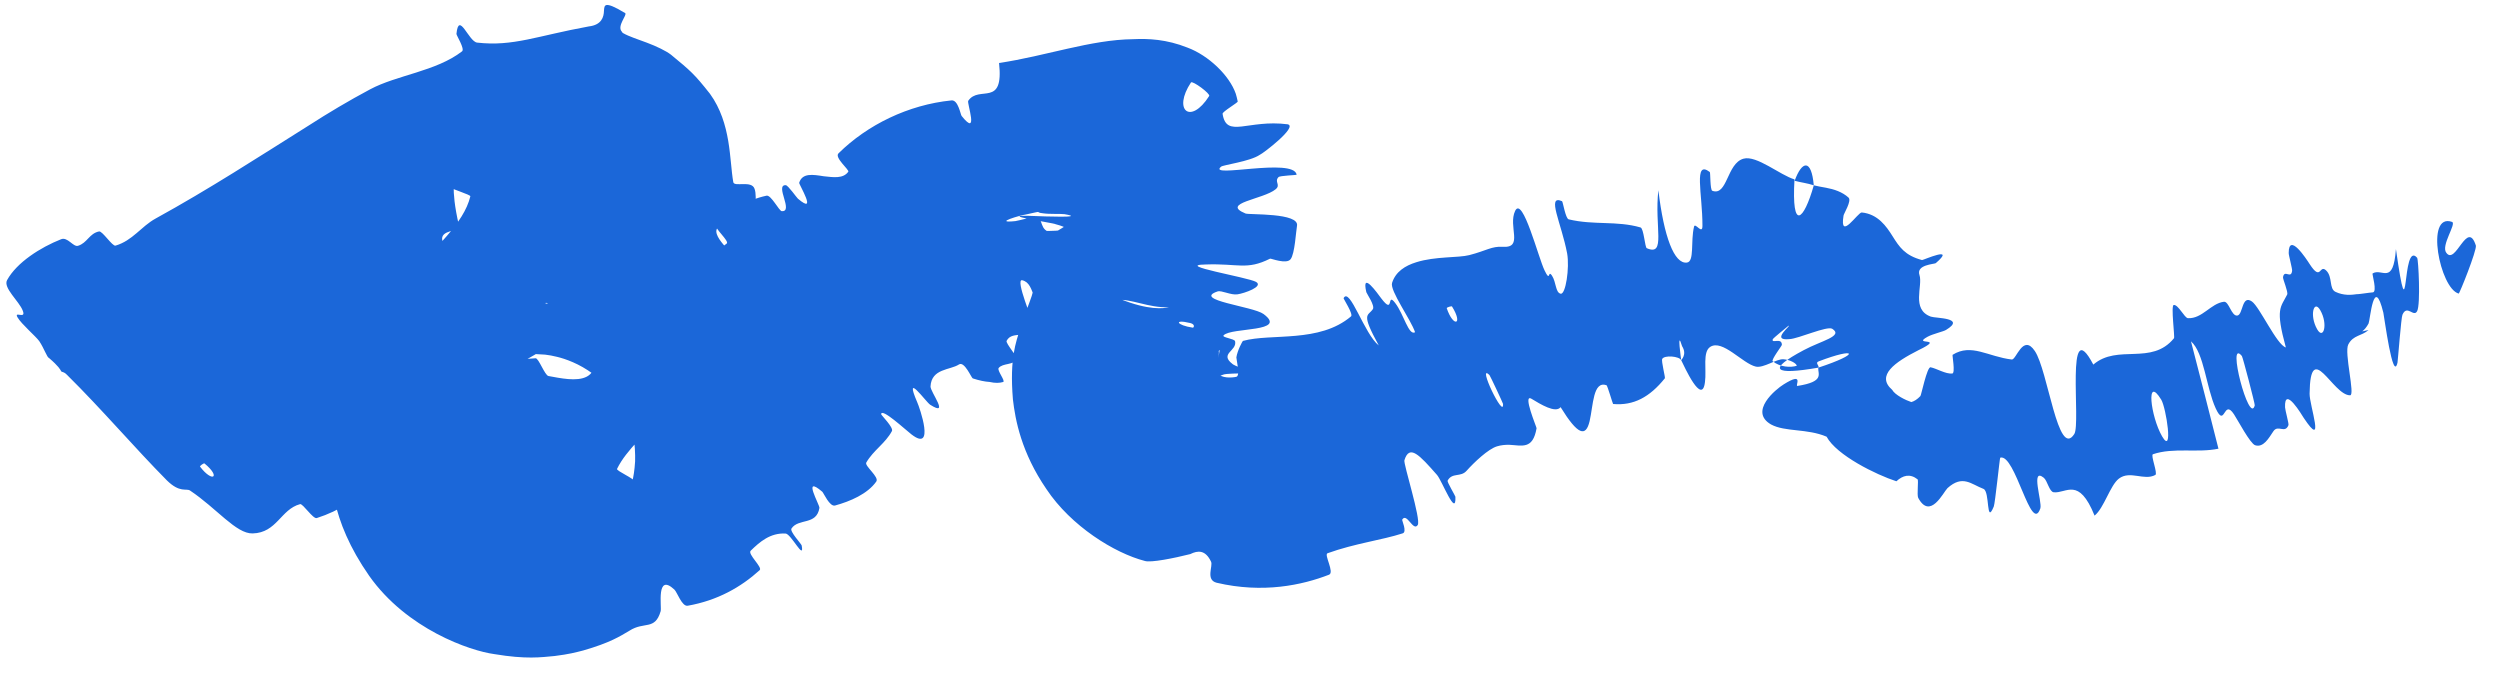 <svg width="92" height="25" viewBox="0 0 92 25" fill="none" xmlns="http://www.w3.org/2000/svg">
<path d="M0.26 10.309C0.619 9.654 1.496 9.102 2.248 8.804C2.485 8.707 2.694 9.095 2.868 9.046C3.211 8.945 3.284 8.589 3.647 8.517C3.769 8.495 4.135 9.073 4.252 9.039C4.887 8.849 5.184 8.342 5.727 8.042C7.692 6.962 9.498 5.789 11.351 4.625C12.085 4.153 12.833 3.707 13.617 3.289C14.604 2.759 16.045 2.629 17.003 1.89C17.116 1.802 16.793 1.302 16.797 1.247C16.884 0.389 17.244 1.533 17.559 1.568C18.887 1.719 19.755 1.32 21.67 0.972C22.142 0.918 22.221 0.622 22.226 0.395C22.234 0.284 22.239 0.196 22.328 0.184C22.418 0.176 22.588 0.228 23.005 0.481C23.098 0.54 22.691 0.956 22.881 1.162C22.891 1.186 22.907 1.206 22.93 1.219C23.148 1.345 23.479 1.447 23.803 1.57C24.165 1.705 24.513 1.874 24.692 2.013C25.417 2.61 25.551 2.722 26.128 3.453C26.918 4.546 26.84 5.894 26.985 6.703C27.019 6.892 27.661 6.624 27.768 6.949C27.883 7.268 27.748 8.027 27.557 8.211C27.37 8.412 26.89 8.226 26.769 8.244C25.766 8.347 26.928 9.259 26.93 9.364C27.043 11.023 25.847 11.759 25.338 12.801C24.946 13.597 24.723 14.527 24.293 15.207C23.78 16.012 23.068 16.515 22.707 17.255C22.672 17.328 23.372 17.624 23.332 17.71C23.255 17.872 23.188 18.014 23.145 18.104C23.125 18.146 23.111 18.18 23.125 18.146C23.134 18.124 23.154 18.079 23.188 17.98C23.21 17.887 23.33 17.656 23.372 16.978C23.38 16.456 23.382 15.511 22.492 14.39C22.068 13.878 21.551 13.534 21.087 13.332C20.846 13.227 20.661 13.172 20.505 13.133C20.344 13.092 20.198 13.067 20.065 13.051C19.085 12.974 18.995 13.115 18.832 13.145C18.614 13.234 18.706 13.249 18.79 13.253C18.989 13.255 19.335 13.206 19.709 13.184C19.824 13.176 20.047 13.814 20.185 13.838C21.011 13.985 22.719 14.419 21.425 11.806C21.874 11.636 22.415 11.398 23.102 11.621C23.546 11.763 23.745 12.509 23.849 12.054C23.873 11.953 23.421 11.499 23.482 11.387C23.737 10.917 24.296 10.762 24.486 10.212C24.525 10.099 24.165 9.661 24.126 9.563C23.821 8.76 24.947 9.621 25.077 9.648C26.045 9.844 26.247 9.323 26.742 8.963C26.859 8.879 26.26 8.381 26.354 8.279C26.838 7.767 27.462 7.361 28.208 7.201C28.377 7.165 28.668 7.762 28.769 7.771C29.216 7.8 28.505 6.801 28.914 6.814C28.999 6.815 29.316 7.272 29.364 7.312C30.108 7.942 29.393 6.778 29.41 6.726C29.525 6.356 29.916 6.423 30.311 6.486C30.679 6.526 31.031 6.58 31.217 6.319C31.264 6.252 30.697 5.801 30.856 5.644C31.918 4.594 33.426 3.855 35.014 3.695C35.262 3.668 35.345 4.216 35.388 4.267C36.038 5.079 35.578 3.792 35.63 3.711C36.03 3.119 36.95 3.978 36.765 2.318C38.488 2.062 40.135 1.459 41.702 1.442C42.257 1.416 42.924 1.444 43.697 1.751C44.47 2.038 45.242 2.773 45.477 3.45C45.505 3.544 45.529 3.639 45.548 3.735C45.557 3.777 44.974 4.113 44.991 4.189C45.135 5.108 45.912 4.386 47.388 4.574C47.773 4.662 46.474 5.653 46.364 5.695C46.002 5.944 45.002 6.069 44.936 6.134C44.396 6.578 47.61 5.785 47.717 6.429C47.715 6.447 47.103 6.461 47.05 6.517C46.884 6.688 47.141 6.802 46.946 6.963C46.493 7.339 44.899 7.472 45.835 7.857C45.954 7.911 47.833 7.82 47.729 8.314C47.692 8.511 47.65 9.337 47.495 9.537C47.345 9.739 46.769 9.505 46.74 9.518C45.87 9.953 45.574 9.689 44.37 9.733C43.171 9.753 45.938 10.206 46.225 10.375C46.51 10.547 45.785 10.796 45.541 10.831C45.298 10.87 44.95 10.675 44.806 10.725C43.863 11.044 46.107 11.272 46.497 11.555C47.416 12.236 45.317 12.037 45.029 12.34C44.951 12.422 45.43 12.461 45.451 12.558C45.532 12.916 44.859 13.008 45.355 13.394C45.361 13.399 45.368 13.405 45.375 13.41C45.419 13.444 45.739 13.575 45.942 13.655C46.144 13.742 46.229 13.739 45.77 13.738C45.638 13.747 45.118 13.739 45.005 13.79C44.919 13.827 44.864 13.846 44.798 13.793C44.726 13.739 44.68 13.71 44.714 13.63C44.751 13.509 44.957 12.689 44.848 12.922C44.849 12.924 44.849 12.926 44.85 12.927C44.891 13.052 44.704 13.532 44.815 13.728C44.932 13.93 45.345 13.904 45.498 13.866C45.654 13.831 45.49 13.197 45.498 13.152C45.537 12.898 45.722 12.55 45.743 12.545C46.789 12.257 48.55 12.633 49.718 11.643C49.811 11.566 49.433 10.991 49.444 10.973C49.669 10.539 50.21 12.301 50.739 12.713C50.073 11.497 50.335 11.645 50.52 11.379C50.608 11.25 50.295 10.808 50.281 10.753C50.089 9.935 50.698 10.805 50.83 10.98C51.315 11.621 51.016 10.721 51.342 11.149C51.666 11.573 51.835 12.363 52.075 12.227C51.916 11.751 51.138 10.694 51.228 10.411C51.358 9.999 51.707 9.777 52.124 9.649C52.823 9.429 53.666 9.493 54.07 9.388C54.714 9.222 54.886 9.057 55.308 9.082C56.075 9.132 55.486 8.329 55.758 7.759C56.034 7.193 56.615 9.499 56.843 9.958C57.065 10.419 56.952 9.904 57.113 10.144C57.271 10.386 57.238 10.763 57.43 10.808C57.617 10.854 57.765 9.855 57.671 9.328C57.461 8.213 56.899 7.147 57.483 7.404C57.516 7.42 57.609 8.042 57.728 8.072C58.658 8.294 59.492 8.116 60.371 8.37C60.492 8.406 60.532 9.105 60.602 9.134C61.321 9.446 60.875 8.344 61.028 7C61.233 8.717 61.611 9.72 62.077 9.663C62.364 9.63 62.208 8.891 62.341 8.339C62.382 8.172 62.653 8.662 62.65 8.306C62.653 7.141 62.311 5.869 62.921 6.33C62.947 6.352 62.928 6.99 63.013 7.021C63.571 7.228 63.543 6.013 64.16 5.84C64.644 5.704 65.506 6.445 66.037 6.601C65.924 8.537 66.378 8.122 66.748 6.82C66.882 6.856 67.037 6.878 67.193 6.908C67.495 6.964 67.796 7.062 68.026 7.271C68.153 7.388 67.844 7.871 67.842 7.935C67.686 8.898 68.376 7.8 68.514 7.819C69.106 7.877 69.418 8.327 69.65 8.698C69.892 9.081 70.094 9.401 70.731 9.57C70.773 9.576 72.007 9.02 71.236 9.684C71.178 9.723 70.508 9.741 70.636 10.12C70.77 10.515 70.321 11.388 71.055 11.652C71.233 11.717 72.367 11.685 71.613 12.142C71.51 12.204 71.131 12.286 70.938 12.391C70.325 12.727 71.644 12.382 70.593 12.89C69.737 13.325 69.025 13.819 69.632 14.346C69.733 14.534 70.133 14.73 70.337 14.796C70.441 14.768 70.555 14.697 70.67 14.576C70.7 14.556 70.914 13.494 71.045 13.516C71.257 13.555 71.601 13.771 71.844 13.746C71.963 13.733 71.836 13.07 71.856 13.057C72.545 12.623 73.161 13.128 74.034 13.23C74.199 13.249 74.444 12.269 74.88 12.915C75.364 13.62 75.731 16.911 76.333 15.973C76.586 15.594 75.993 11.444 77.034 13.417C77.934 12.645 79.172 13.464 80.003 12.447C80.04 12.402 79.881 11.238 79.994 11.223C80.162 11.204 80.392 11.706 80.517 11.709C81.044 11.735 81.358 11.164 81.84 11.105C82.024 11.081 82.115 11.641 82.332 11.613C82.55 11.584 82.491 10.83 82.871 11.095C83.159 11.298 83.787 12.696 84.119 12.786C83.724 11.344 83.928 11.318 84.168 10.84C84.214 10.747 84.001 10.267 84.015 10.197C84.071 9.902 84.307 10.284 84.35 9.968C84.361 9.892 84.223 9.4 84.224 9.311C84.225 8.529 84.879 9.538 84.992 9.713C85.423 10.381 85.346 9.712 85.6 9.951C85.853 10.191 85.698 10.623 85.948 10.741C86.234 10.876 86.518 10.866 86.787 10.814L86.708 10.831C86.923 10.815 87.132 10.774 87.321 10.759C87.489 10.744 87.288 10.082 87.31 10.064C87.656 9.845 88.07 10.535 88.17 9.166C88.671 12.651 88.365 8.806 88.951 9.487C88.998 9.543 89.082 11.201 88.951 11.449C88.823 11.697 88.581 11.189 88.41 11.583C88.363 11.675 88.245 13.246 88.228 13.343C88.058 14.1 87.74 11.641 87.707 11.507C87.354 10.067 87.222 11.777 87.164 11.903C87.088 12.044 87.01 12.134 86.93 12.195L87.162 12.144C86.908 12.374 86.604 12.322 86.418 12.674C86.257 12.974 86.677 14.544 86.485 14.547C85.845 14.557 85.019 12.435 84.993 14.485C84.986 14.923 85.589 16.599 84.776 15.377C84.725 15.299 84.056 14.161 84.09 14.991C84.094 15.095 84.235 15.594 84.216 15.644C84.086 15.973 83.835 15.615 83.662 15.868C83.491 16.122 83.296 16.482 82.99 16.385C82.807 16.327 82.347 15.453 82.21 15.246C81.818 14.649 81.888 15.786 81.538 15.028C81.188 14.265 81.111 12.983 80.628 12.561C80.97 13.861 81.304 15.201 81.639 16.512C80.862 16.675 79.993 16.457 79.228 16.716C79.134 16.749 79.413 17.424 79.317 17.478C78.902 17.703 78.388 17.3 77.976 17.613C77.653 17.858 77.428 18.698 77.08 18.975C76.497 17.529 76.044 18.165 75.577 18.116C75.416 18.099 75.345 17.694 75.214 17.584C74.711 17.177 75.159 18.474 75.085 18.707C74.748 19.698 74.163 16.677 73.608 16.842C73.59 16.849 73.419 18.532 73.371 18.64C73.08 19.349 73.236 18.082 72.99 17.99C72.539 17.819 72.226 17.46 71.668 17.963C71.515 18.112 71.032 19.145 70.59 18.321C70.536 18.213 70.61 17.675 70.566 17.639C70.286 17.417 70.02 17.495 69.787 17.711C69.046 17.471 67.588 16.756 67.219 16.07C66.496 15.763 65.694 15.901 65.174 15.62C64.35 15.145 65.346 14.325 65.641 14.144C66.41 13.663 66.052 14.206 66.143 14.203C67.167 14.043 66.89 13.759 66.912 13.53C68.501 13.011 68.321 12.765 66.928 13.298C66.775 13.354 66.972 13.466 66.912 13.53C65.284 13.814 65.006 13.613 66.378 12.885C67.019 12.539 67.852 12.372 67.426 12.099C67.234 11.985 66.186 12.463 65.853 12.48C65.114 12.557 65.977 11.932 65.812 11.991C65.766 12.032 65.274 12.425 65.239 12.482C65.173 12.665 65.572 12.402 65.573 12.69C65.578 12.72 65.172 13.243 65.236 13.294C65.501 13.511 65.892 13.533 66.123 13.46C66.103 13.363 65.865 13.239 65.634 13.221C65.38 13.198 64.9 13.555 64.613 13.491C64.125 13.378 63.387 12.475 62.937 12.765C62.648 12.951 62.806 13.597 62.743 14.058C62.638 14.951 61.98 13.48 61.868 13.255C61.864 13.247 62.096 13.05 61.901 12.74C61.697 12.059 61.869 13.252 61.868 13.255C61.801 13.107 61.25 13.061 61.17 13.208C61.129 13.287 61.29 13.892 61.267 13.921C60.71 14.613 60.119 14.934 59.362 14.867C59.347 14.858 59.154 14.186 59.119 14.175C58.622 14.007 58.634 14.908 58.498 15.498C58.358 16.089 58.069 16.02 57.43 14.983C57.247 15.219 56.694 14.878 56.358 14.675C56.019 14.473 56.551 15.726 56.546 15.758C56.409 16.559 56.006 16.39 55.531 16.368C55.387 16.368 55.238 16.379 55.088 16.426C54.764 16.524 54.247 17.015 53.969 17.326C53.751 17.573 53.438 17.376 53.271 17.69C53.248 17.733 53.559 18.254 53.559 18.28C53.592 19.077 53.063 17.684 52.883 17.479C52.227 16.733 51.868 16.341 51.682 16.937C51.641 17.072 52.303 19.122 52.172 19.321C52.006 19.575 51.769 18.842 51.6 19.124C51.585 19.147 51.788 19.573 51.62 19.627C50.843 19.879 49.869 19.994 48.854 20.359C48.713 20.407 49.119 21.066 48.909 21.149C47.923 21.532 46.477 21.846 44.772 21.445C44.356 21.339 44.647 20.827 44.566 20.668C44.358 20.233 44.086 20.251 43.801 20.391C43.211 20.54 42.346 20.715 42.129 20.643C41.013 20.354 39.414 19.361 38.509 18C37.587 16.655 37.363 15.462 37.275 14.696C37.148 13.153 37.396 12.599 37.529 12.123C37.885 11 38.176 10.659 38.026 10.041C38.01 9.966 36.687 9.224 37.943 9.371C38.026 9.384 39.317 9.51 38.488 9.187C38.436 9.168 37.771 9.111 37.87 8.974C37.969 8.833 37.576 8.545 38.319 8.501C38.552 8.496 39.846 8.519 38.847 8.251C38.781 8.201 36.489 7.881 38.081 7.95C38.343 7.962 40.032 8.026 39.169 7.881C39.001 7.862 38.625 7.886 38.389 7.85C38.028 7.816 38.471 7.738 37.734 7.897C37.6 7.907 36.492 8.226 37.365 8.137C37.5 8.117 38.042 7.964 38.112 7.982C38.434 8.039 38.21 8.495 38.727 8.563C38.901 8.573 39.615 8.004 39.843 7.901C39.849 7.898 39.856 7.895 39.862 7.893C40.215 7.99 40.939 8.347 41.185 8.88C41.467 9.446 40.362 10.601 41.214 11.001C42.278 11.428 42.812 11.352 43.021 11.307C42.248 11.336 41.634 10.981 41.066 11.037C40.951 11.048 41.173 11.526 41.023 11.577C40.445 11.77 39.782 12.569 38.754 11.876C37.904 11.33 38.142 10.435 37.615 10.312C37.349 10.263 38.014 11.831 38.008 11.896C37.919 12.578 37.261 12.115 37.043 12.544C37.001 12.632 37.46 13.146 37.421 13.213C37.294 13.447 36.906 13.353 36.751 13.542C36.681 13.628 37.016 14.03 36.914 14.058C36.778 14.098 36.622 14.102 36.418 14.056C36.239 14.045 36.036 14.003 35.798 13.925C35.748 13.909 35.493 13.28 35.29 13.412C34.965 13.625 34.28 13.555 34.243 14.22C34.233 14.421 34.968 15.361 34.23 14.894C34.076 14.796 33.247 13.624 33.754 14.803C33.842 14.995 34.422 16.666 33.542 15.986C33.31 15.807 32.441 14.997 32.426 15.242C32.427 15.279 32.89 15.731 32.823 15.863C32.581 16.316 32.143 16.567 31.879 17.022C31.807 17.146 32.366 17.554 32.247 17.721C31.923 18.18 31.285 18.45 30.73 18.603C30.528 18.657 30.308 18.135 30.26 18.096C29.501 17.448 30.172 18.585 30.155 18.692C30.047 19.342 29.386 19.061 29.127 19.449C29.052 19.556 29.489 20.013 29.502 20.073C29.612 20.666 29.111 19.641 28.908 19.634C28.345 19.605 27.96 19.939 27.624 20.268C27.503 20.389 28.071 20.879 27.957 20.981C27.271 21.604 26.406 22.098 25.307 22.291C25.094 22.329 24.917 21.784 24.816 21.695C24.134 21.063 24.358 22.336 24.312 22.493C24.103 23.208 23.709 22.86 23.167 23.208C22.811 23.418 22.454 23.652 21.46 23.938C21.172 24.012 20.945 24.074 20.412 24.141C19.909 24.188 19.366 24.268 18.189 24.071C17.306 23.953 14.97 23.155 13.585 21.189C12.126 19.095 12.143 17.522 12.154 16.447C12.21 15.43 12.374 14.926 12.49 14.521C12.595 14.182 12.651 14.04 12.722 13.857C12.868 13.495 12.939 13.348 13.022 13.173C13.191 12.828 13.291 12.652 13.405 12.457C13.618 12.094 13.815 11.808 13.995 11.564C14.366 11.059 14.719 10.65 15.021 10.282C16.032 9.056 17.06 8.244 17.309 7.225C17.323 7.165 16.607 6.957 16.608 6.906C16.633 6.592 16.707 6.387 16.717 6.447C16.764 6.522 16.555 6.855 16.89 8.303C16.963 8.547 16.159 8.423 16.282 8.87C16.503 9.834 17.698 11.223 18.671 11.527C19.127 11.686 18.945 10.861 19.345 10.991C19.972 11.17 20.4 11.214 20.669 11.286C21.326 11.426 21.634 11.434 21.869 11.469C22.166 11.509 21.741 12.248 22.132 12.238C22.689 12.209 22.683 12.194 22.675 12.211C22.647 12.226 22.527 12.258 22.37 12.279C22.05 12.323 21.577 12.322 20.927 12.146C20.839 12.121 20.068 10.873 20.068 11.197C20.26 11.555 20.5 11.97 20.712 12.349C20.068 12.875 19.292 13.273 18.502 13.724C17.798 14.152 17.088 14.584 16.43 15.092C16.366 15.142 16.972 15.647 16.851 15.746C16.148 16.322 15.626 17.062 14.413 17.114C14.293 17.12 13.413 16.073 13.345 16.413C13.334 16.474 13.146 16.892 13.267 17.184C13.287 17.227 13.774 17.645 13.688 17.75C13.181 18.347 12.492 18.798 11.656 19.065C11.521 19.108 11.145 18.526 11.044 18.552C10.329 18.743 10.192 19.607 9.297 19.63C8.69 19.648 7.973 18.705 6.992 18.051C6.851 17.961 6.621 18.15 6.141 17.678C4.951 16.476 3.75 15.063 2.467 13.796C2.332 13.657 2.286 13.71 2.25 13.66C2.221 13.604 2.163 13.482 1.803 13.174C1.731 13.156 1.626 12.826 1.446 12.556C1.317 12.374 0.792 11.932 0.646 11.68C0.501 11.427 0.972 11.768 0.838 11.434C0.71 11.088 0.106 10.593 0.26 10.309ZM54.814 13.805C54.328 13.315 55.361 15.474 55.311 14.861C55.307 14.829 54.838 13.829 54.814 13.805ZM79.534 14.709C78.958 13.77 79.141 15.325 79.565 16.057C79.991 16.788 79.711 14.994 79.534 14.709ZM82.501 13.101C81.923 12.399 82.776 15.683 82.975 14.916C82.987 14.872 82.535 13.142 82.501 13.101ZM7.525 17.055C7.499 17.036 7.343 17.147 7.362 17.173C7.827 17.782 8.139 17.558 7.525 17.055ZM85.386 11.416C85.151 11.006 84.979 11.605 85.271 12.116C85.506 12.527 85.679 11.927 85.386 11.416ZM43.895 12.058C43.931 12.064 43.997 11.936 43.801 11.888C43.17 11.735 43.298 11.97 43.895 12.058ZM90.48 10.804C89.788 10.619 89.233 7.814 90.236 8.166C90.407 8.232 89.815 9.04 90.025 9.303C90.37 9.78 90.796 8.05 91.112 9.037C91.15 9.215 90.507 10.818 90.478 10.808C90.479 10.807 90.48 10.806 90.48 10.804ZM53.435 11.28C53.417 11.254 53.23 11.312 53.24 11.343C53.487 12.068 53.855 11.954 53.435 11.28ZM44.498 3.533C44.556 3.454 43.887 2.959 43.828 3.034C43.148 4.058 43.812 4.612 44.498 3.533ZM66.043 6.653C66.315 5.903 66.661 5.843 66.747 6.819C66.514 6.741 66.267 6.714 66.043 6.653Z" fill="#1B67D9"/>
</svg>
